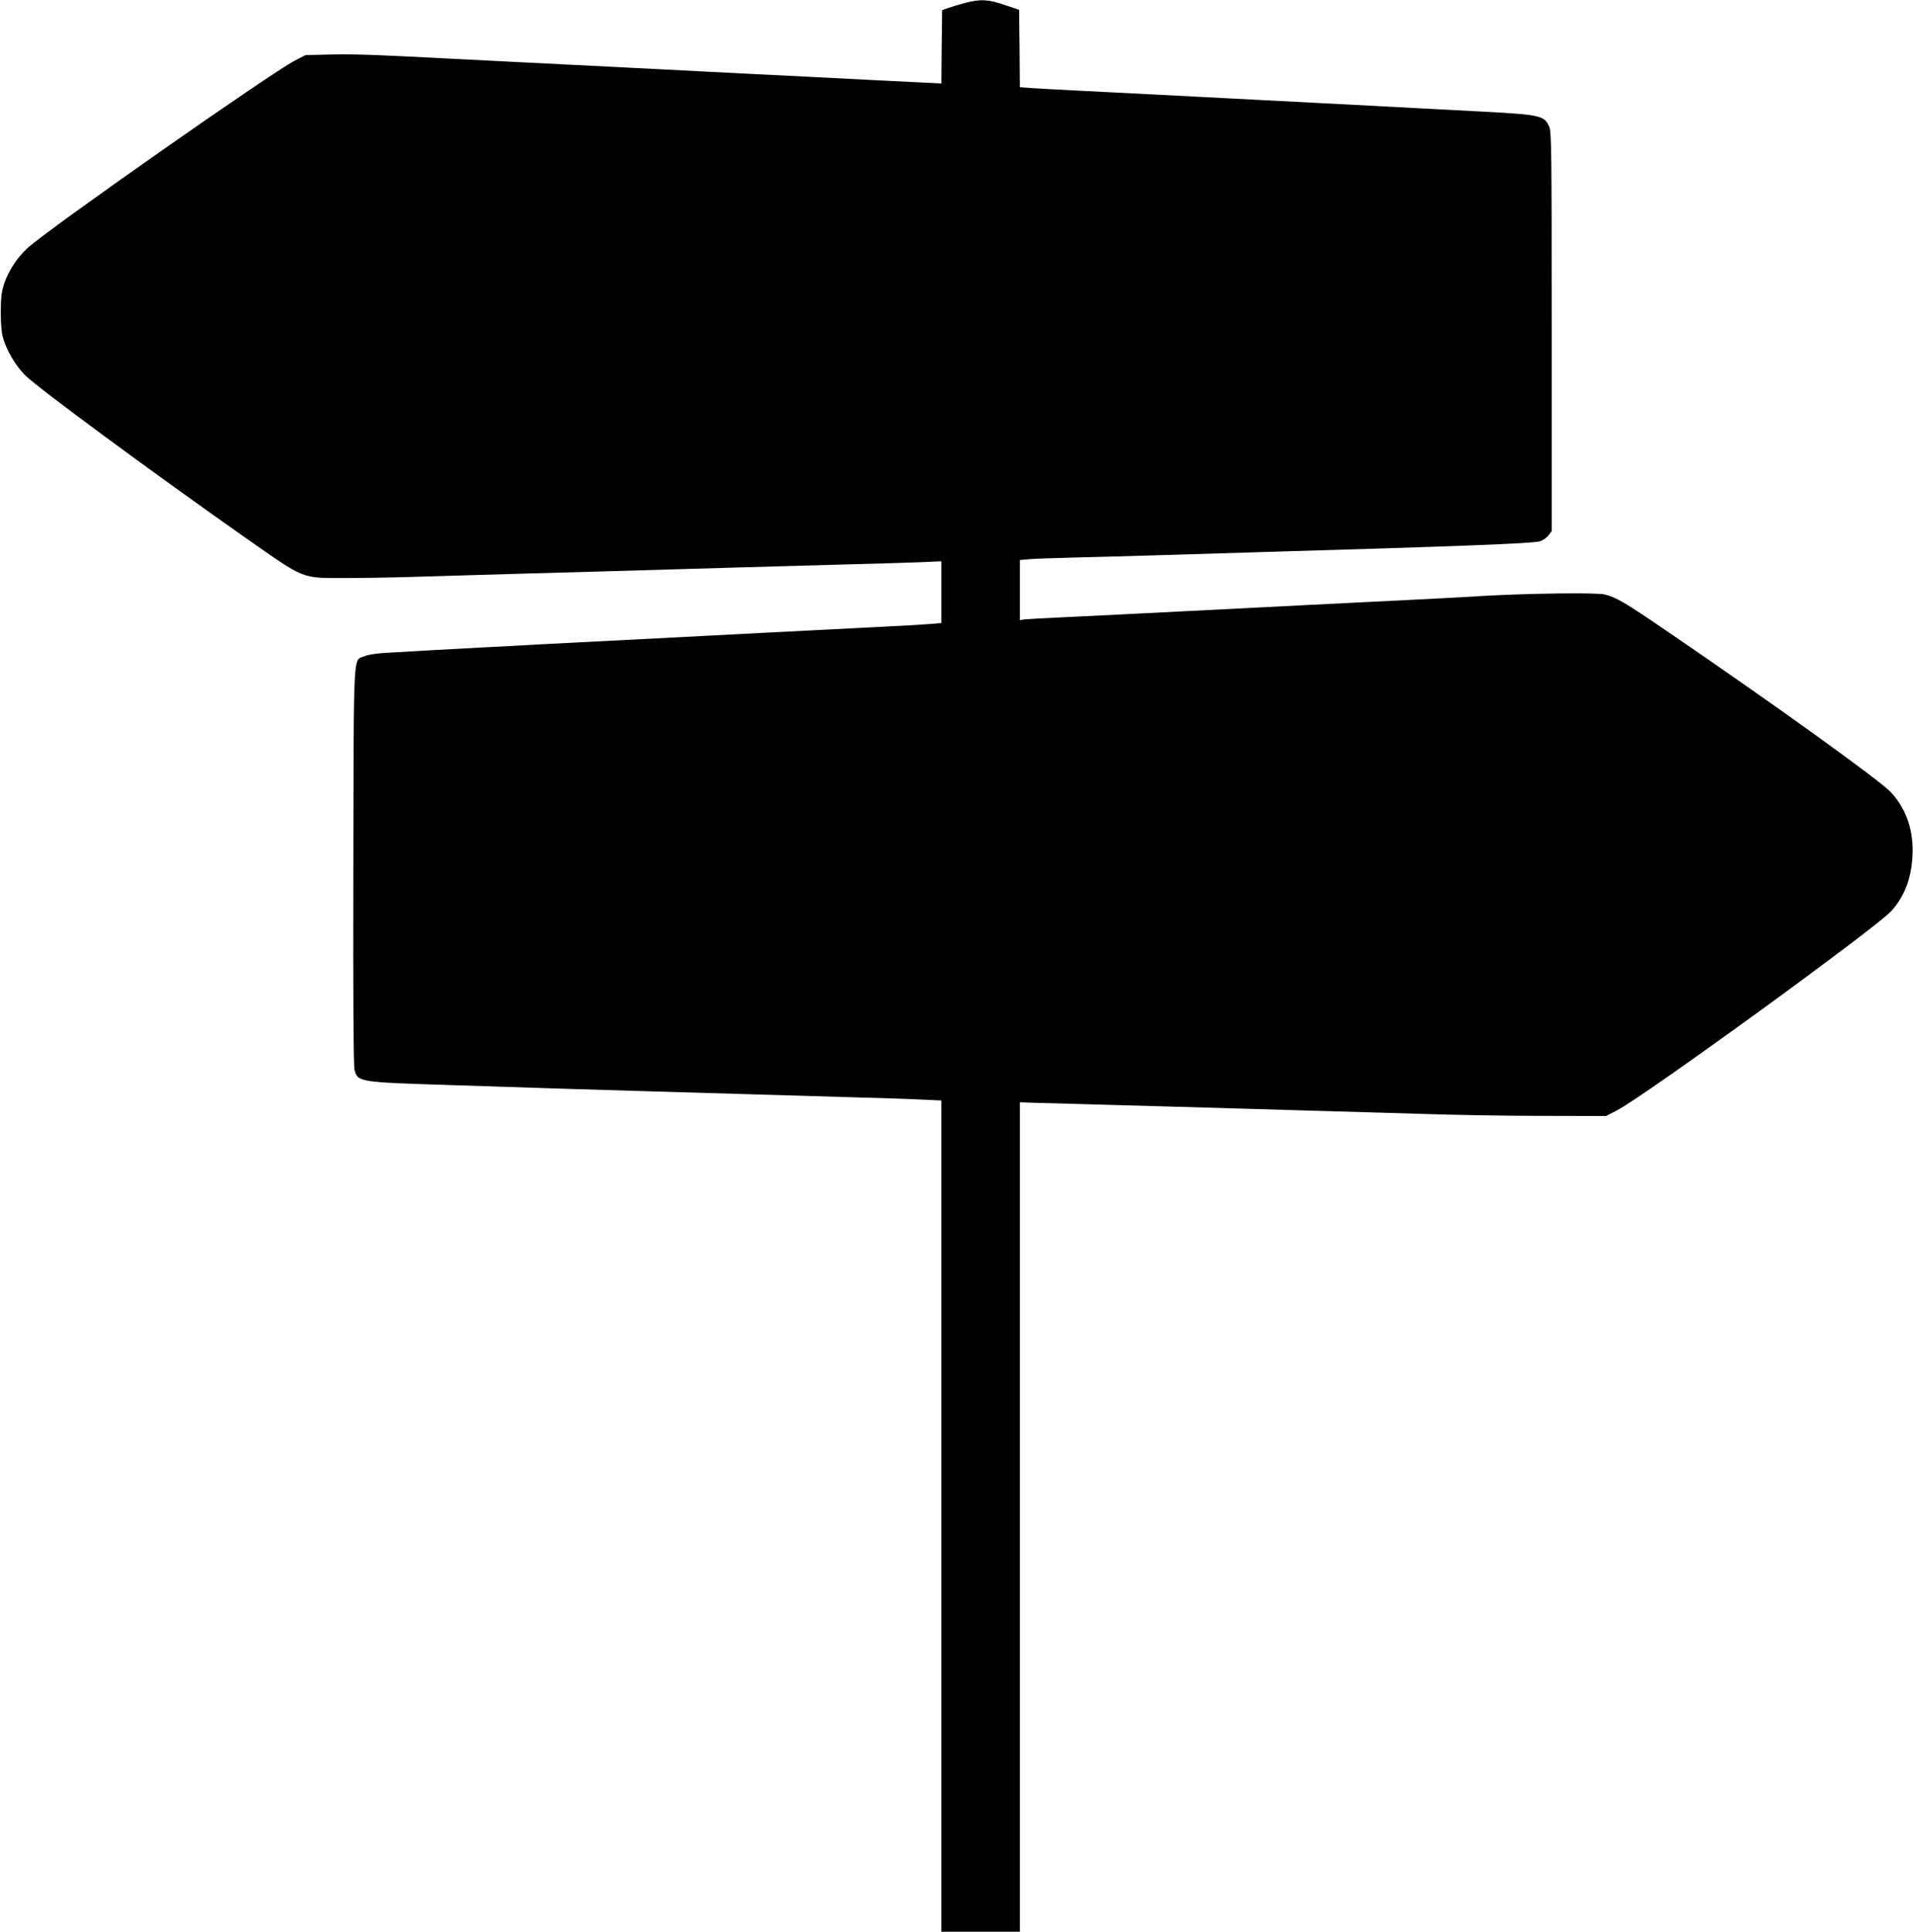 <?xml version="1.0" standalone="no"?>
<!DOCTYPE svg PUBLIC "-//W3C//DTD SVG 20010904//EN"
 "http://www.w3.org/TR/2001/REC-SVG-20010904/DTD/svg10.dtd">
<svg version="1.0" xmlns="http://www.w3.org/2000/svg"
 width="1268pt" height="1280pt" viewBox="0 0 1268 1280"
 preserveAspectRatio="xMidYMid meet">
<g transform="translate(0,1280) scale(0.1,-0.1)"
fill="#000000" stroke="none">
<path d="M6395 12780 c-38 -10 -88 -25 -110 -33 l-40 -14 -3 -243 -2 -243
-143 7 c-78 4 -223 11 -322 16 -99 5 -274 14 -390 20 -115 6 -297 15 -402 20
-187 10 -357 18 -783 40 -113 6 -290 15 -395 20 -104 5 -284 14 -400 20 -115
6 -293 15 -395 20 -536 28 -651 32 -811 29 l-174 -4 -70 -36 c-159 -82 -1646
-1124 -1774 -1244 -68 -63 -123 -147 -153 -233 -18 -55 -22 -89 -23 -187 0
-73 5 -140 14 -170 24 -86 83 -186 146 -250 82 -83 837 -639 1460 -1077 405
-283 366 -268 674 -268 121 0 354 4 518 10 164 5 471 14 683 20 363 10 582 16
1395 40 187 5 507 14 710 20 204 5 430 12 503 15 l132 6 0 -205 0 -204 -67 -6
c-38 -3 -158 -11 -268 -16 -110 -6 -285 -14 -390 -20 -104 -5 -282 -14 -395
-20 -113 -6 -286 -15 -385 -20 -99 -5 -272 -14 -385 -20 -523 -27 -607 -31
-778 -40 -101 -6 -270 -15 -375 -20 -188 -10 -444 -24 -642 -36 -57 -3 -117
-12 -138 -22 -78 -32 -72 79 -75 -1390 -2 -900 1 -1326 8 -1353 21 -78 34 -80
610 -98 661 -22 960 -31 1305 -41 193 -6 499 -15 680 -20 182 -5 488 -14 680
-20 193 -5 410 -12 483 -16 l132 -6 0 -2754 0 -2754 260 0 260 0 0 2748 0
2748 88 -3 c48 -1 258 -7 467 -13 209 -6 531 -15 715 -20 184 -5 490 -14 680
-20 190 -5 514 -15 720 -21 206 -7 564 -13 795 -13 l420 -1 70 36 c179 91
1728 1216 1824 1325 84 96 128 209 137 354 11 170 -38 317 -142 430 -75 80
-774 583 -1491 1072 -277 189 -329 219 -406 239 -54 13 -493 8 -812 -10 -176
-11 -374 -21 -780 -41 -110 -5 -290 -15 -400 -20 -340 -17 -571 -29 -790 -40
-115 -6 -293 -15 -395 -20 -102 -5 -286 -14 -410 -20 -124 -6 -240 -12 -257
-14 l-33 -5 0 199 0 199 53 5 c28 3 158 8 287 11 129 3 375 10 545 15 171 5
468 14 660 20 1374 40 1860 59 1901 73 21 6 47 25 58 40 l21 28 0 1322 c0
1212 -1 1325 -17 1359 -32 72 -60 78 -433 98 -115 6 -289 15 -385 20 -175 10
-395 21 -760 40 -107 6 -282 15 -387 20 -106 6 -280 14 -385 20 -452 23 -584
30 -783 40 -115 6 -247 13 -292 16 l-83 6 -2 256 -3 257 -95 32 c-110 38 -164
40 -265 13z"/>
</g>
</svg>
